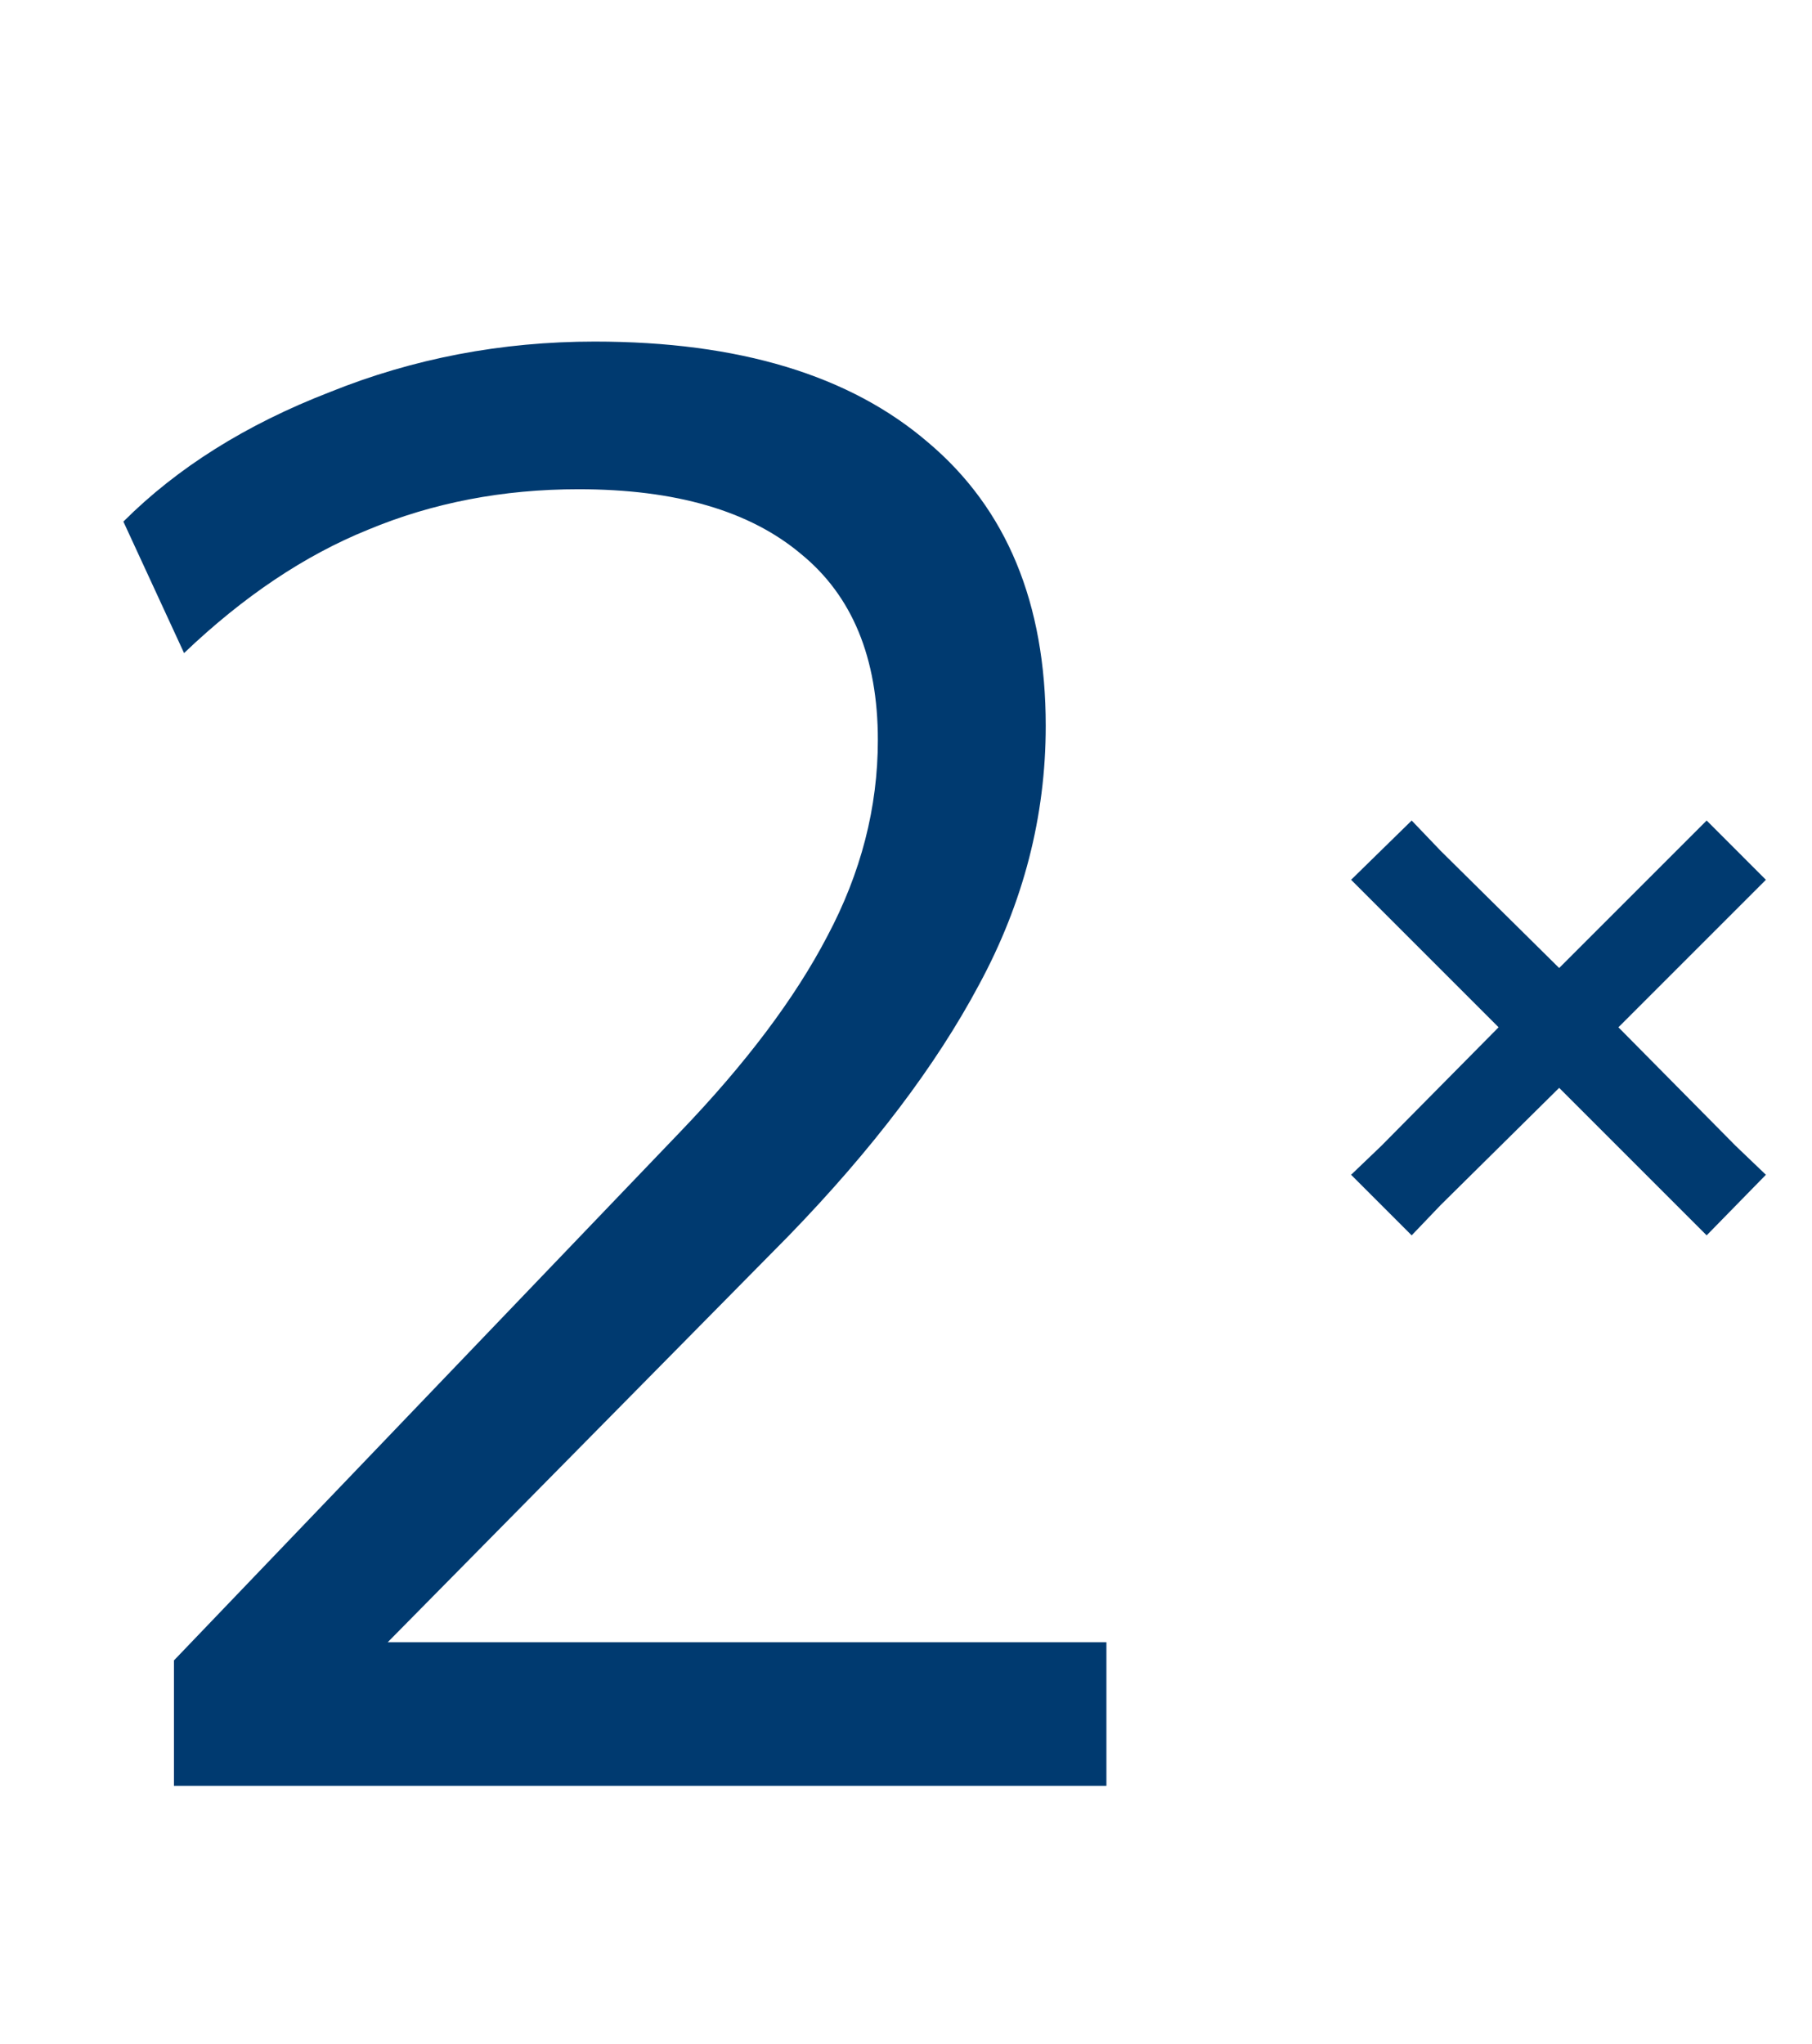 <svg width="86" height="97" viewBox="0 0 86 97" fill="none" xmlns="http://www.w3.org/2000/svg">
<path d="M8.256 84.755V78.803L32.256 53.747C35.392 50.483 37.728 47.379 39.264 44.435C40.864 41.427 41.664 38.323 41.664 35.123C41.664 31.219 40.448 28.275 38.016 26.291C35.584 24.243 32.064 23.219 27.456 23.219C23.872 23.219 20.544 23.859 17.472 25.139C14.464 26.355 11.552 28.307 8.736 30.995L5.856 24.755C8.416 22.195 11.68 20.147 15.648 18.611C19.616 17.011 23.808 16.211 28.224 16.211C35.072 16.211 40.352 17.811 44.064 21.011C47.776 24.147 49.632 28.627 49.632 34.451C49.632 38.739 48.576 42.835 46.464 46.739C44.416 50.579 41.408 54.547 37.44 58.643L16.224 80.147V77.939H52.512V84.755H8.256Z" fill="#003A70"/>
<path d="M82.375 43.192L76.812 48.755L82.375 54.38L83.812 55.755L81 58.63L79.562 57.192L74 51.63L68.375 57.192L67 58.63L64.125 55.755L65.562 54.38L71.125 48.755L65.562 43.192L64.125 41.755L67 38.942L68.375 40.38L74 45.942L79.562 40.38L81 38.942L83.812 41.755L82.375 43.192Z" fill="#003A70"/>
</svg>
